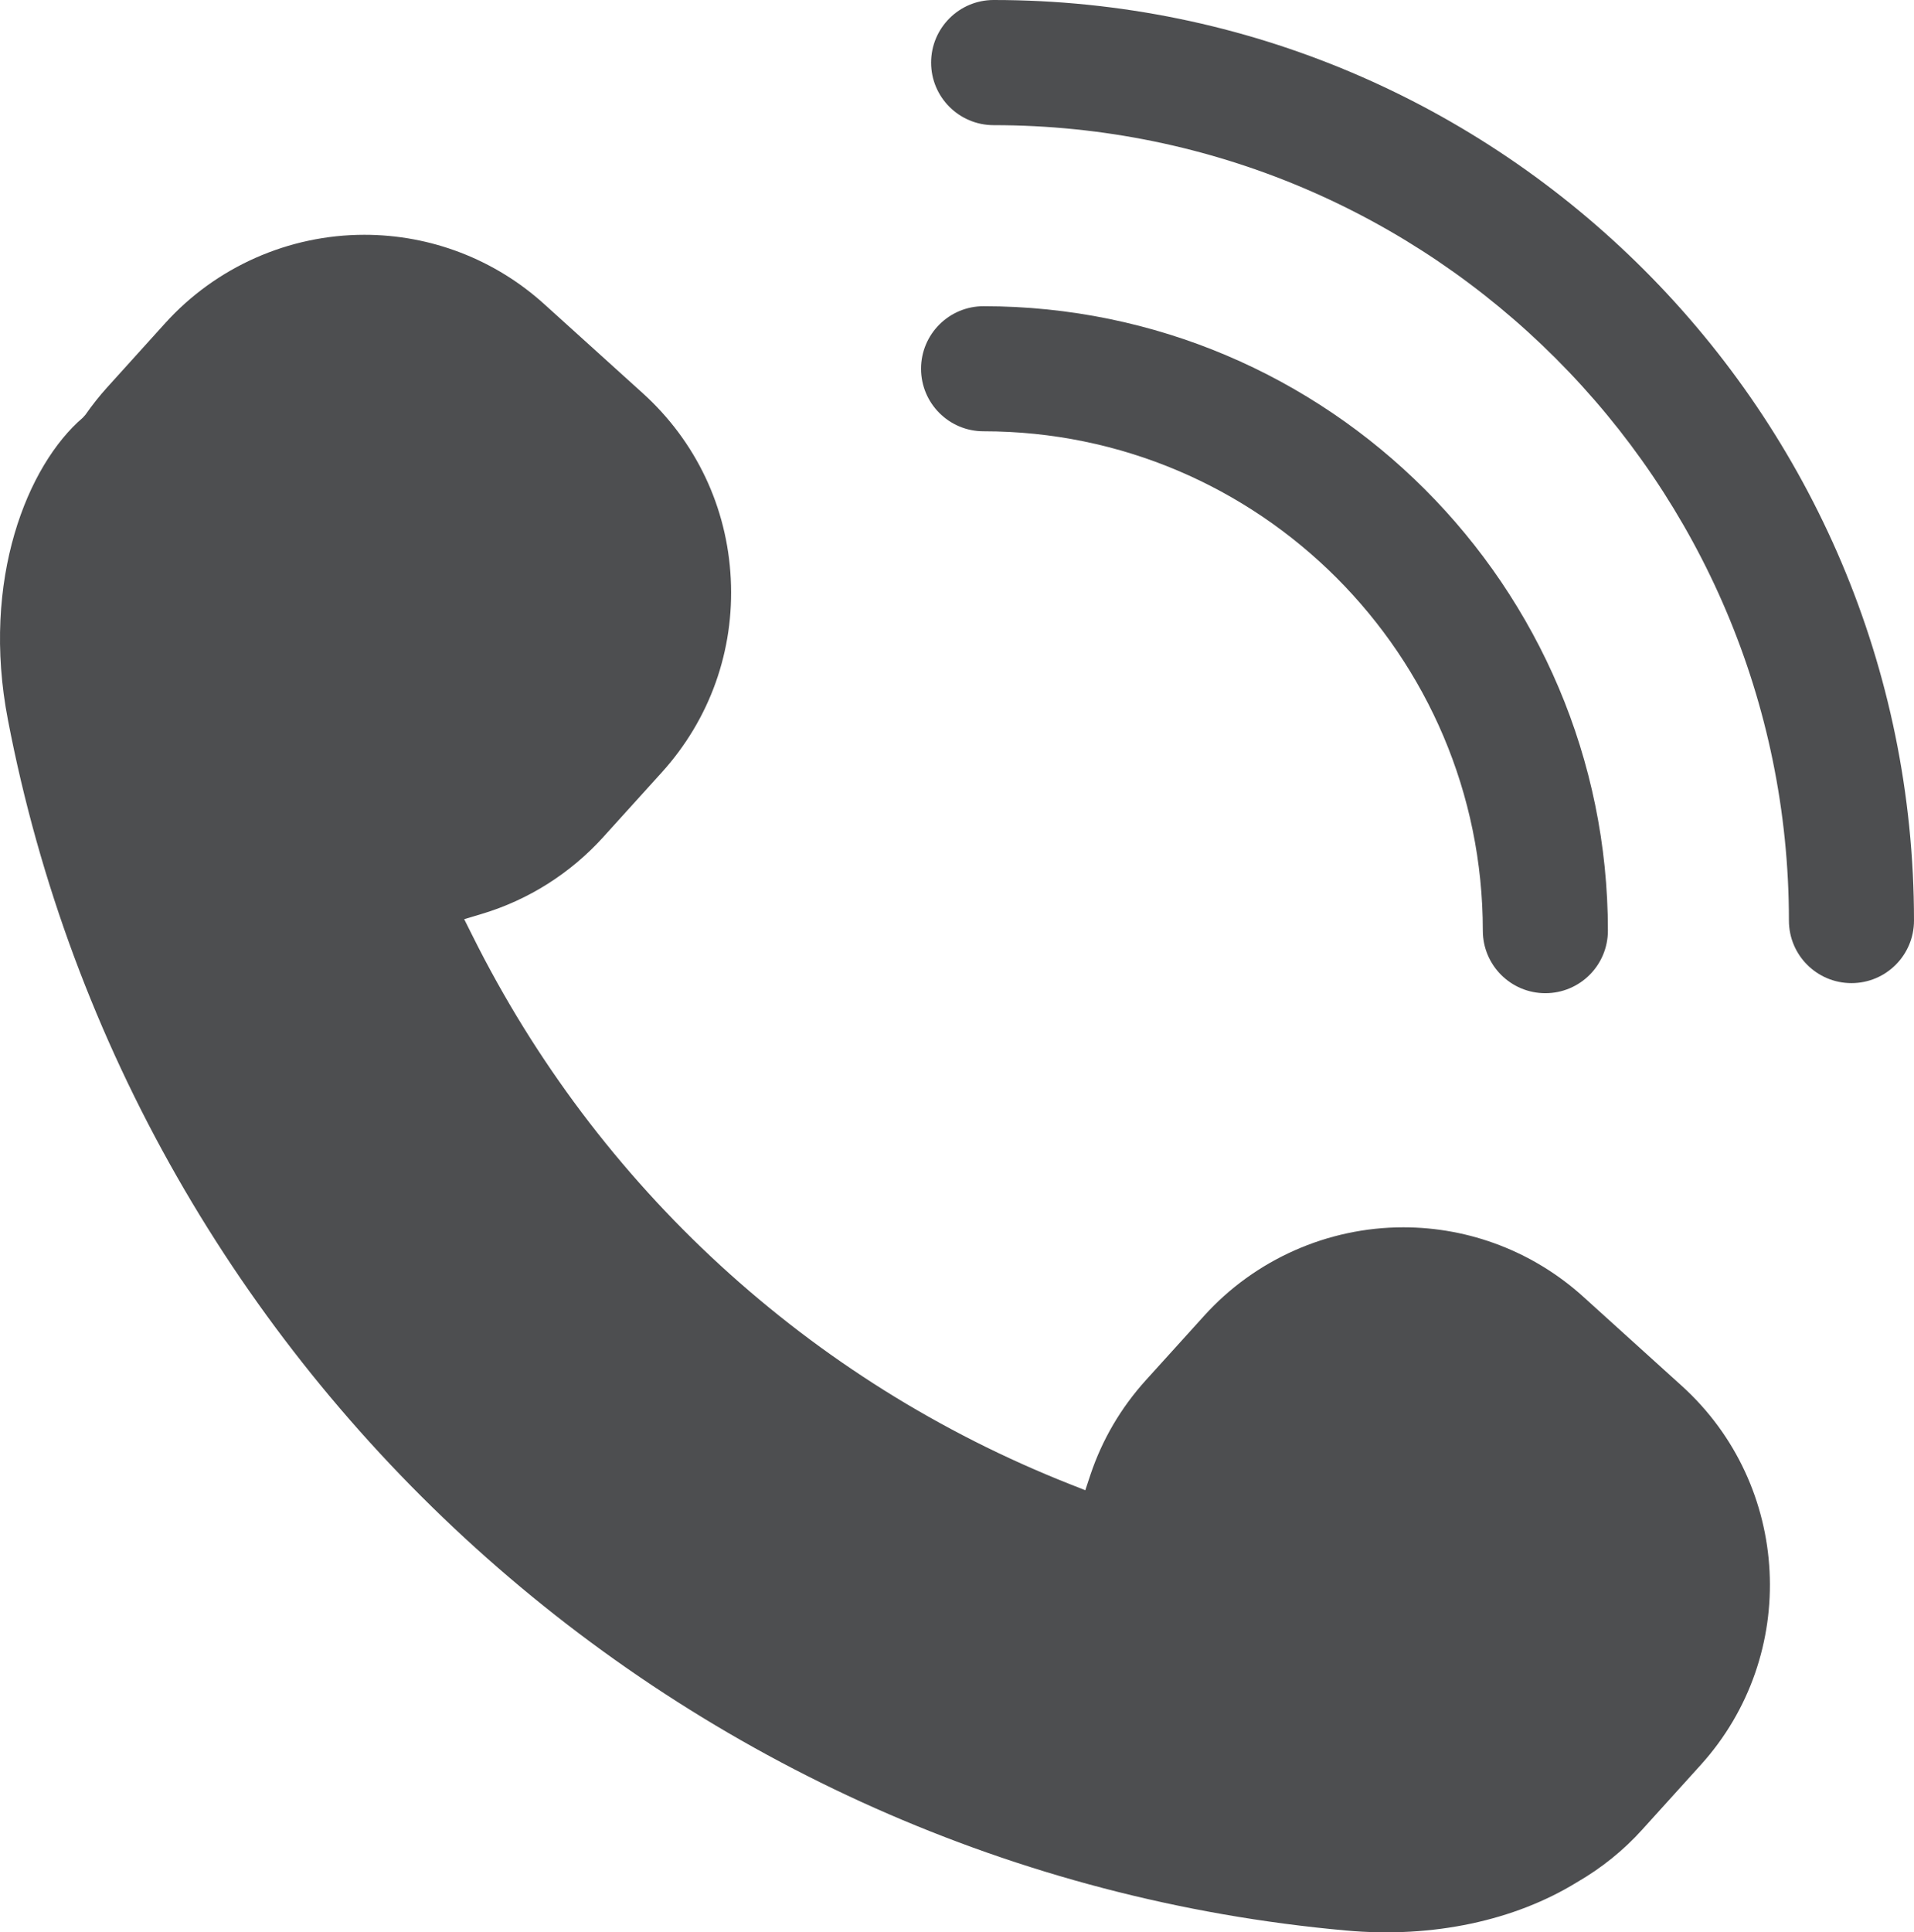 <?xml version="1.0" encoding="utf-8"?>
<!-- Generator: Adobe Illustrator 16.0.0, SVG Export Plug-In . SVG Version: 6.00 Build 0)  -->
<!DOCTYPE svg PUBLIC "-//W3C//DTD SVG 1.1//EN" "http://www.w3.org/Graphics/SVG/1.1/DTD/svg11.dtd">
<svg version="1.1" id="Object" xmlns="http://www.w3.org/2000/svg" xmlns:xlink="http://www.w3.org/1999/xlink" x="0px" y="0px"
	 width="70.039px" height="70.695px" viewBox="0 0 70.039 70.695" enable-background="new 0 0 70.039 70.695" xml:space="preserve">
<g>
	<path fill="#4D4E50" d="M22.081,30.618l2.136-2.36c1.761-1.946,2.657-4.461,2.524-7.081c-0.13-2.62-1.275-5.031-3.219-6.79
		l-3.605-3.259C18.108,9.49,15.771,8.59,13.333,8.59c-2.771,0-5.428,1.177-7.285,3.23l-2.137,2.364
		c-0.272,0.302-0.536,0.633-0.785,0.991l-0.098,0.109c-2.016,1.724-3.732,5.92-2.737,11.057
		C4.88,50.243,25.015,68.455,49.258,70.629c3.181,0.289,6.174-0.368,8.442-1.762c0.91-0.526,1.711-1.172,2.398-1.934l2.137-2.362
		c3.631-4.017,3.319-10.238-0.696-13.87l-3.604-3.261c-1.809-1.636-4.148-2.538-6.584-2.538c-2.772,0-5.428,1.182-7.285,3.234
		l-2.137,2.361c-0.912,1.009-1.594,2.17-2.025,3.453l-0.19,0.571l-0.562-0.222c-9.528-3.762-17.291-10.888-21.863-20.065
		l-0.303-0.605l0.65-0.195C19.345,32.921,20.881,31.946,22.081,30.618z"/>
	<path fill="#4D4E50" d="M34.072,2.291c0,1.263,1.024,2.288,2.29,2.288c16.045,0,29.1,13.055,29.1,29.101
		c0,1.264,1.023,2.288,2.289,2.288c1.264,0,2.288-1.024,2.288-2.288C70.039,15.108,54.931,0,36.362,0
		C35.097,0,34.072,1.026,34.072,2.291z"/>
	<path fill="#4D4E50" d="M33.704,13.49c0,1.265,1.023,2.289,2.287,2.289c10.074,0,18.27,8.194,18.27,18.269
		c0,1.265,1.025,2.289,2.288,2.289c1.265,0,2.289-1.024,2.289-2.289c0-12.596-10.249-22.845-22.847-22.845
		C34.728,11.203,33.704,12.228,33.704,13.49z"/>
</g>
</svg>
